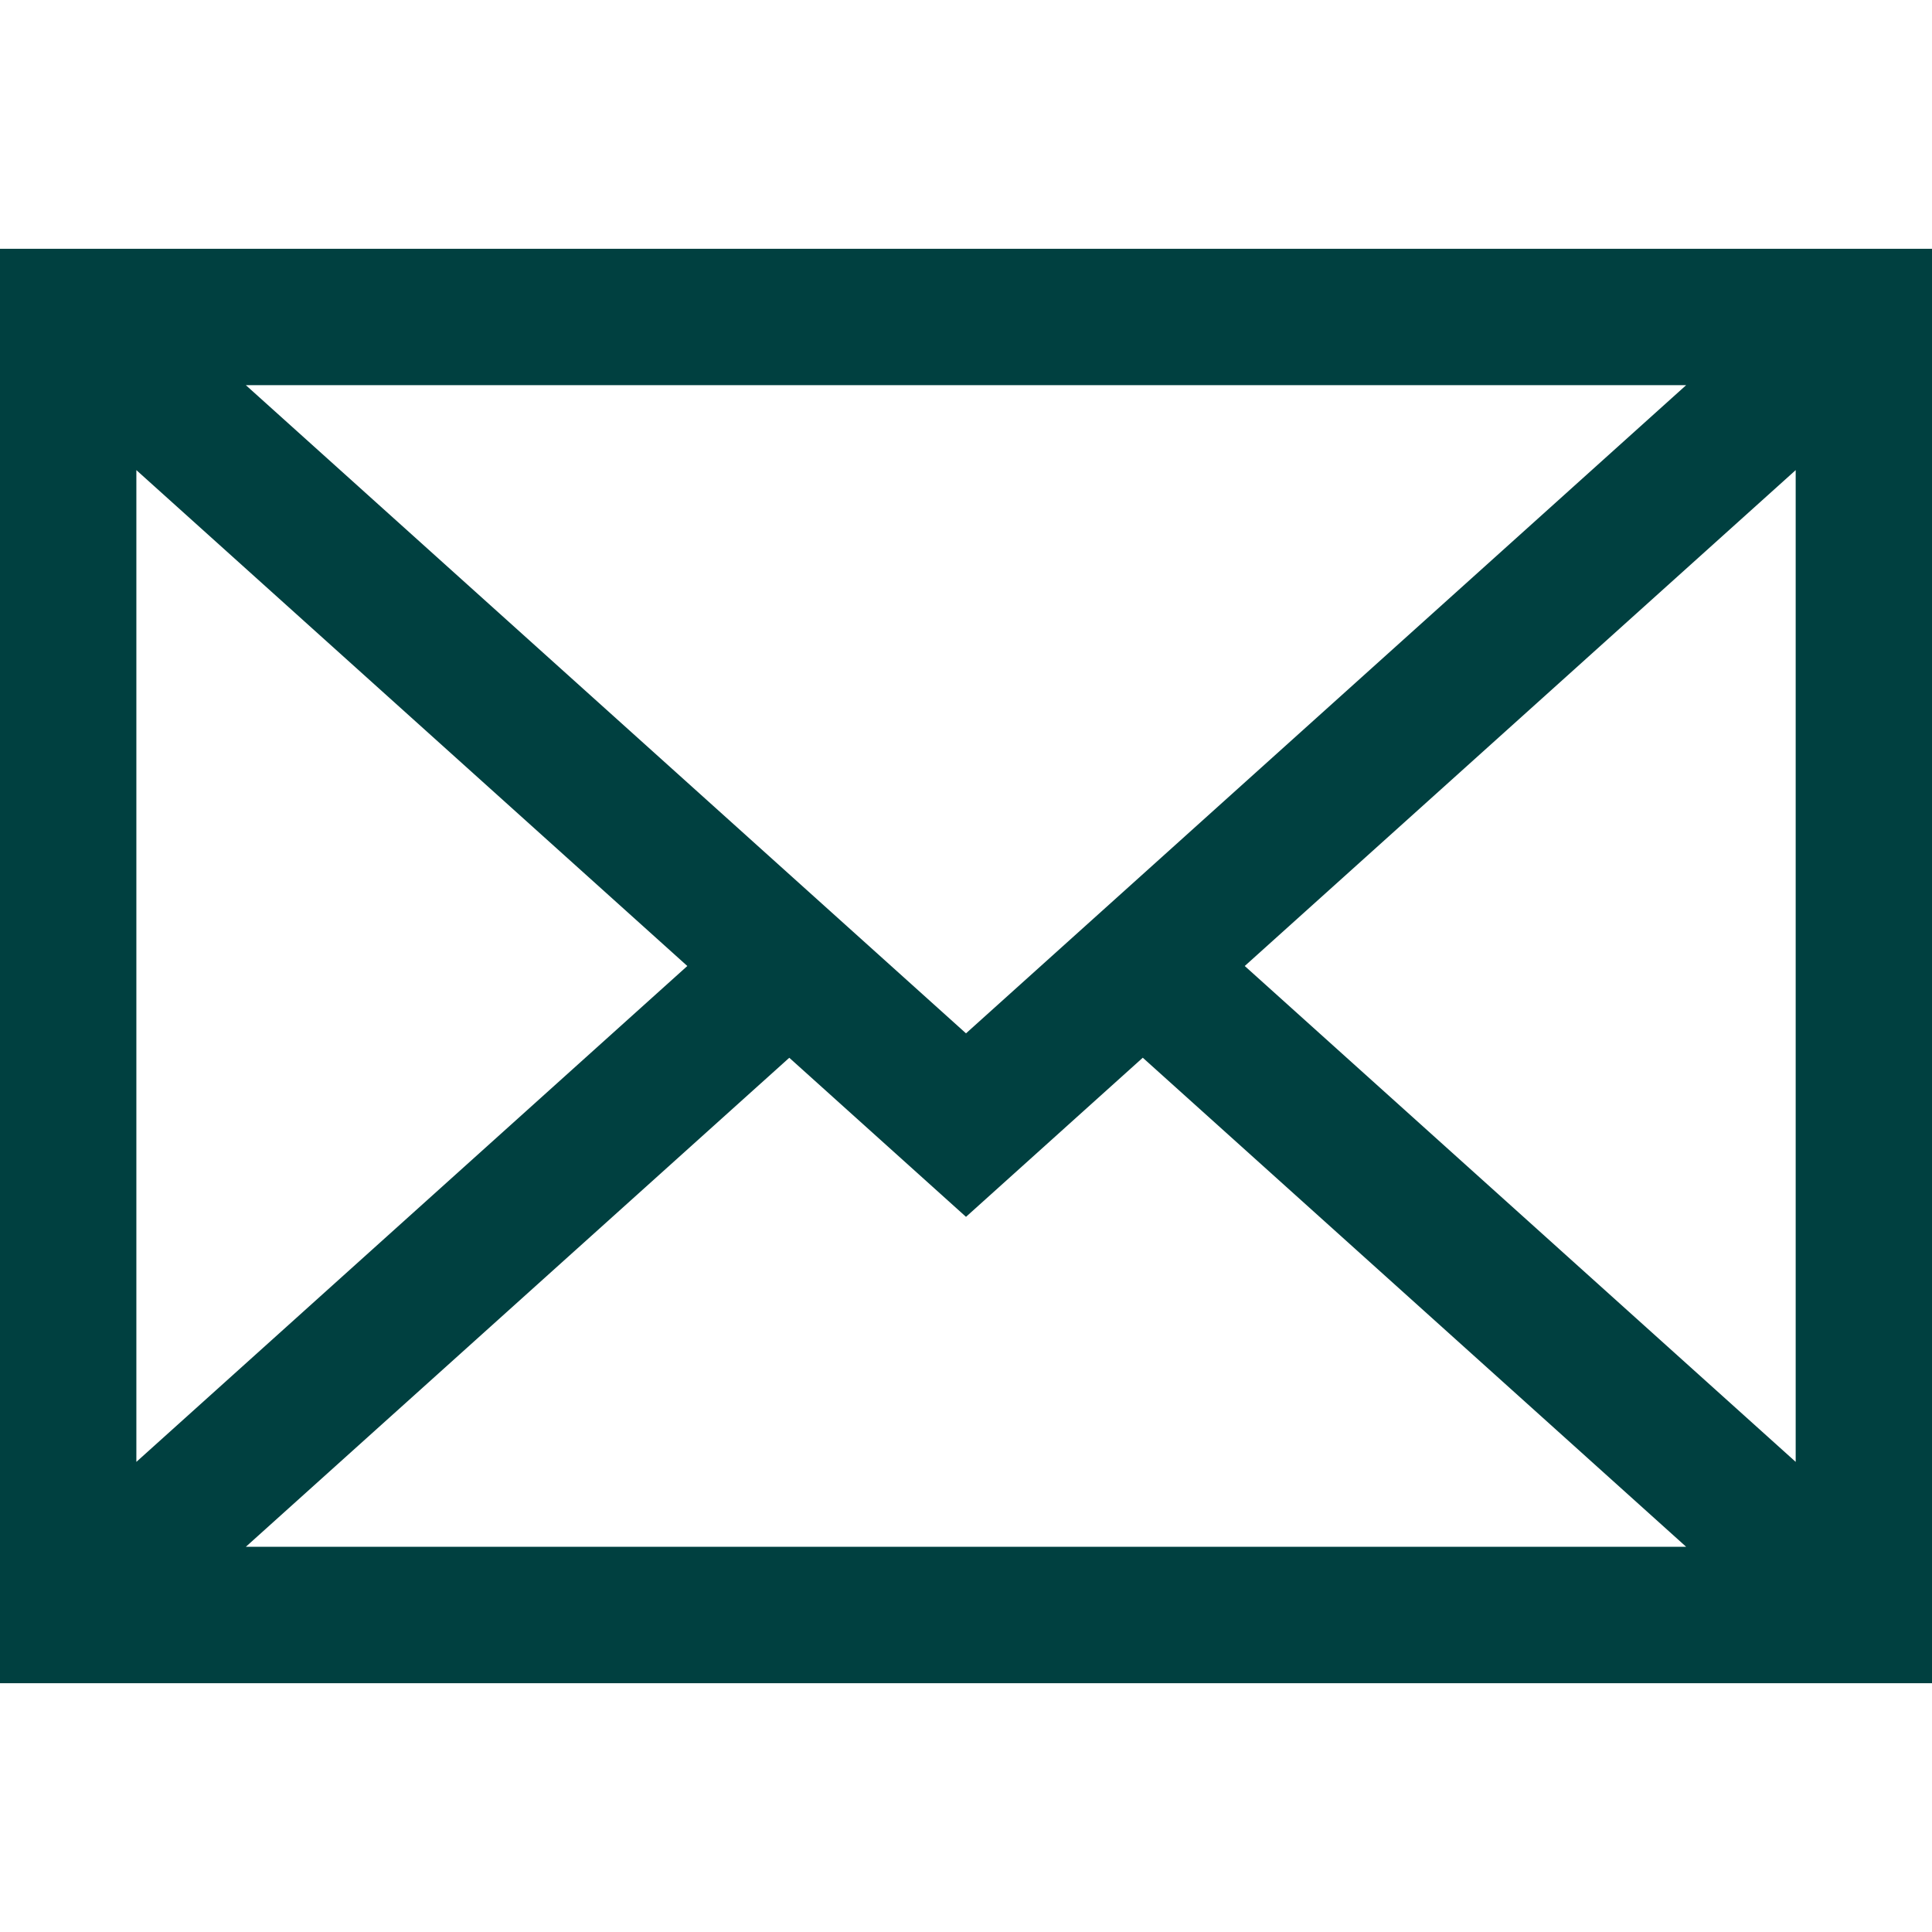 <svg xmlns="http://www.w3.org/2000/svg" xmlns:xlink="http://www.w3.org/1999/xlink" width="36" height="36" viewBox="0 0 36 36">
  <defs>
    <clipPath id="clip-path">
      <rect id="Rectangle_49" data-name="Rectangle 49" width="36" height="36" transform="translate(262 7330)" fill="#004040"/>
    </clipPath>
  </defs>
  <g id="Mask_Group_16" data-name="Mask Group 16" transform="translate(-262 -7330)" clip-path="url(#clip-path)">
    <g id="email" transform="translate(262 7334.636)">
      <path id="Path_31" data-name="Path 31" d="M0,6.954V33.682H36V6.954ZM18,21.573,4.581,9.495H31.419Zm-5.193-1.255L2.541,29.558V11.078Zm1.9,1.71L18,24.992l3.294-2.965,10.125,9.113H4.581Zm8.487-1.71,10.266-9.24V29.558Z" transform="translate(0 -6.954)" fill="#004040"/>
    </g>
  </g>
</svg>
